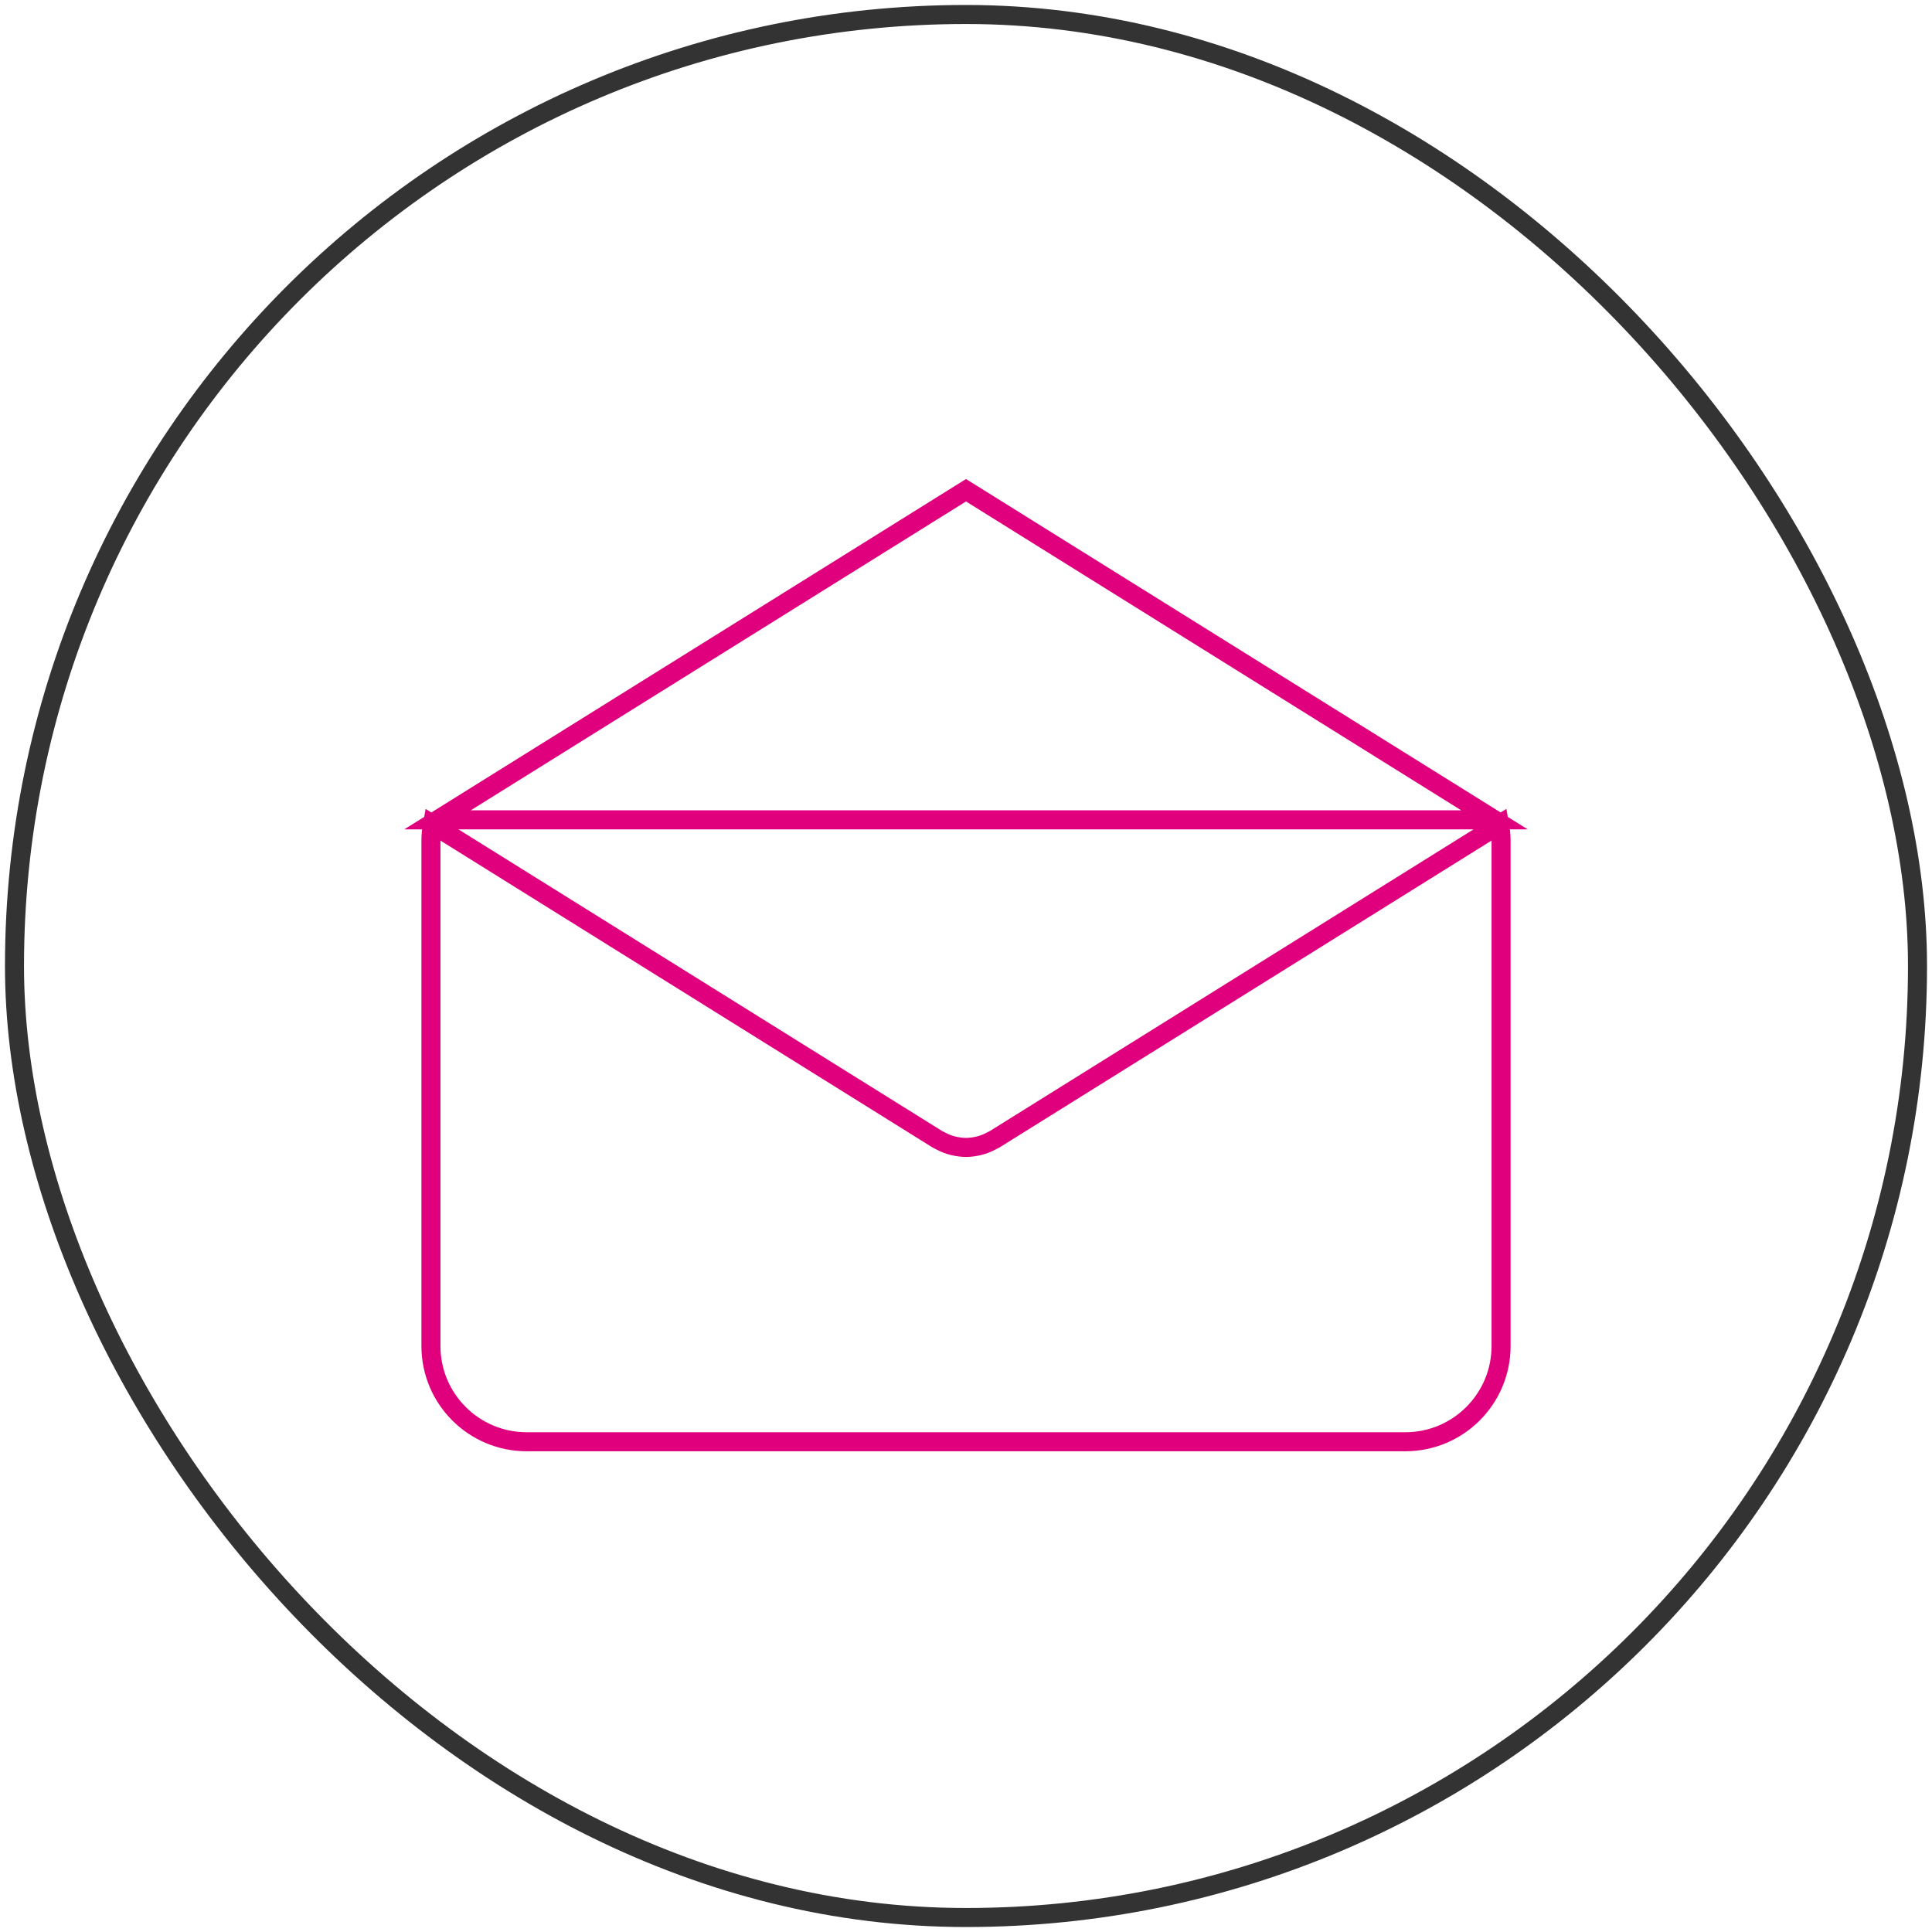 <?xml version="1.0" encoding="UTF-8"?>
<svg xmlns="http://www.w3.org/2000/svg" id="Livello_1" data-name="Livello 1" width="200" height="200" viewBox="0 0 200 200">
  <defs>
    <style>
      .cls-1 {
        stroke: #e0007e;
      }

      .cls-1, .cls-2 {
        fill: none;
        stroke-miterlimit: 10;
        stroke-width: 1.97px;
      }

      .cls-2 {
        stroke: #333;
      }
    </style>
  </defs>
  <rect class="cls-2" x="1.5" y="1.5" width="197" height="197" rx="98.5" ry="98.5"></rect>
  <path class="cls-1" d="M100,50.75l54.71,34.12H45.29l54.71-34.12Zm55.39,88.59h0c0,5.47-4.44,9.91-9.91,9.91H54.52c-5.47,0-9.91-4.44-9.91-9.91v-52.31c0-.58,.06-1.14,.16-1.69l52.27,32.6c.06,.04,.13,.07,.2,.1,.07,.04,.14,.07,.21,.11,.37,.19,.75,.34,1.14,.44,.04,.01,.08,.02,.12,.03,.43,.1,.86,.16,1.29,.16h0c.43,0,.86-.06,1.29-.16,.04,0,.08-.02,.12-.03,.39-.1,.77-.25,1.14-.44,.07-.04,.14-.07,.21-.11,.06-.04,.13-.06,.2-.1l52.27-32.6c.1,.55,.16,1.11,.16,1.69v52.31Zm0,0"></path>
</svg>
